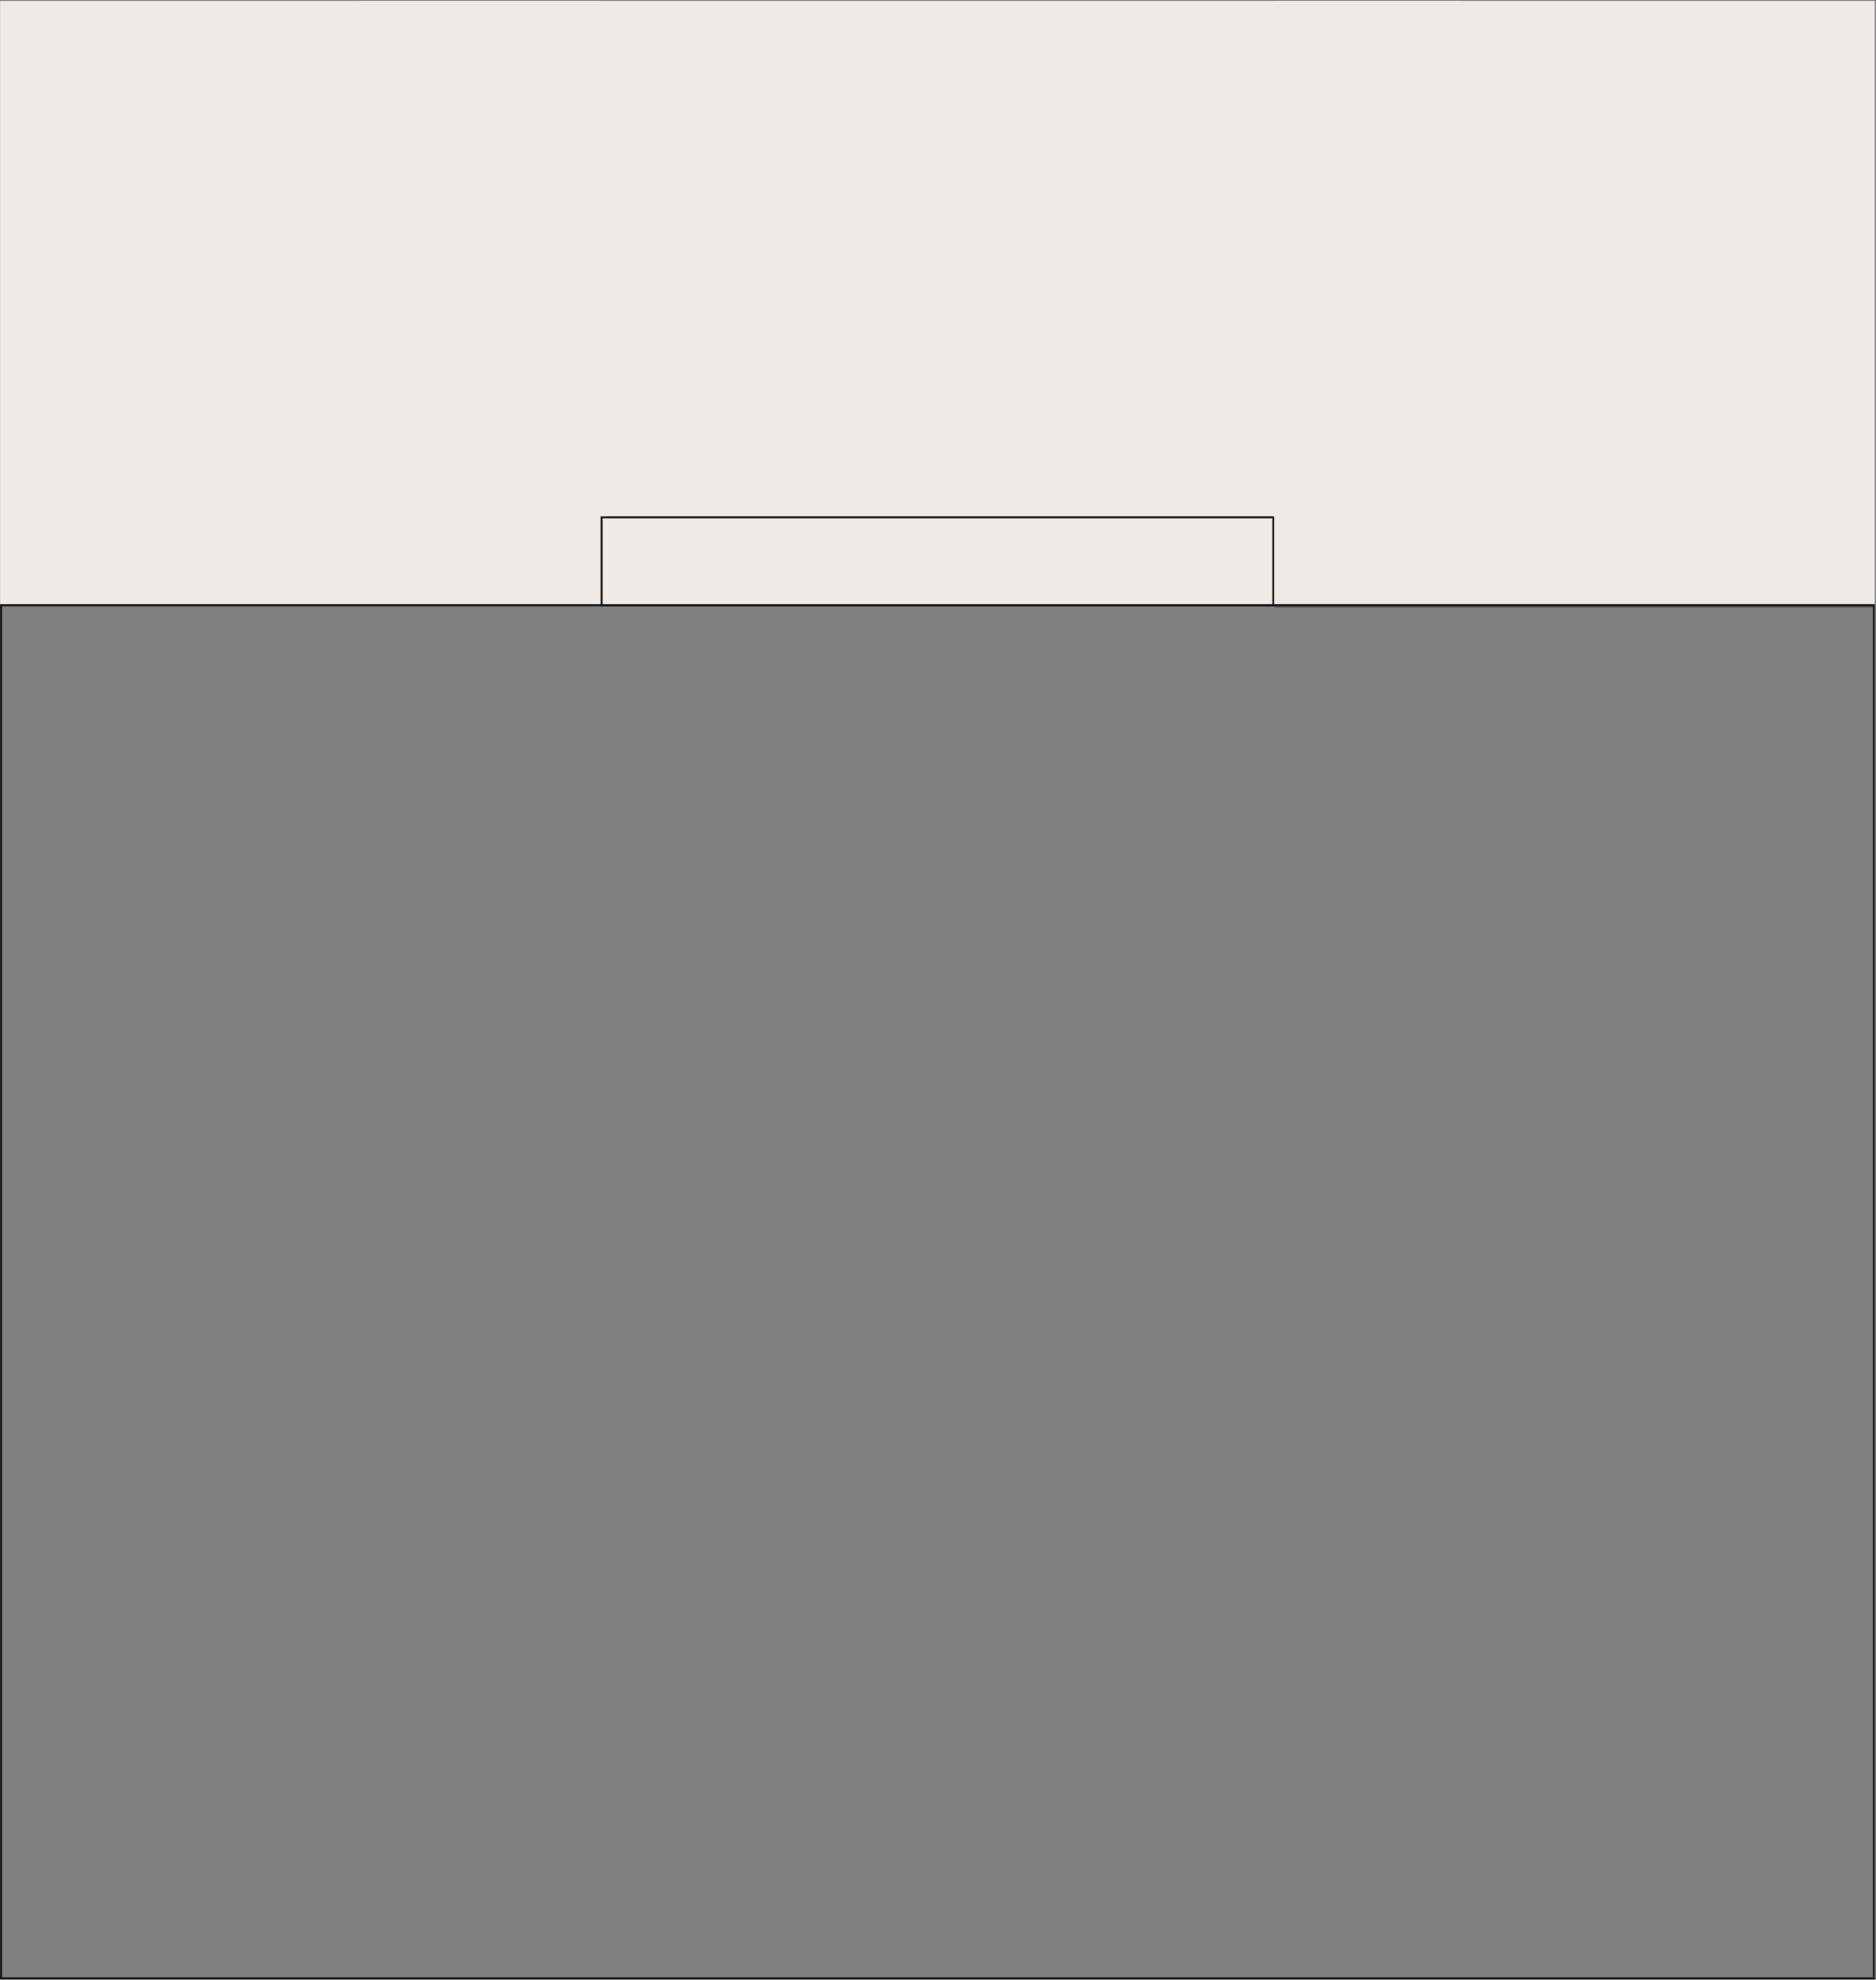 <?xml version="1.0" encoding="UTF-8"?> <svg xmlns="http://www.w3.org/2000/svg" width="961" height="1014" viewBox="0 0 961 1014" fill="none"><rect x="0" y="0" width="961" height="1014" fill="#808080" stroke="none"/> <rect x="0.5" y="-0.5" width="344.118" height="45.018" transform="matrix(1 0 0 -1 307.655 309.456)" fill="#EFEAE6" stroke="#121314"></rect> <mask id="path-2-inside-1_362_1180" fill="white"> <path d="M960.383 310.456H652.77V0.456H960.383V310.456Z"></path> </mask> <path d="M960.383 310.456H652.77V0.456H960.383V310.456Z" fill="#EFEAE6"></path> <path d="M960.383 309.456H652.77V311.456H960.383V309.456Z" fill="black" mask="url(#path-2-inside-1_362_1180)"></path> <path d="M747.884 264.438H183.682V0.456H747.884V264.438Z" fill="#EFEAE6"></path> <path d="M307.655 309.456H0.042V0.456H307.655V309.456Z" fill="#EFEAE6"></path> <path d="M0.54 309.956H959.884V1013.17H0.54L0.54 309.956Z" stroke="#121314"></path> </svg> 
